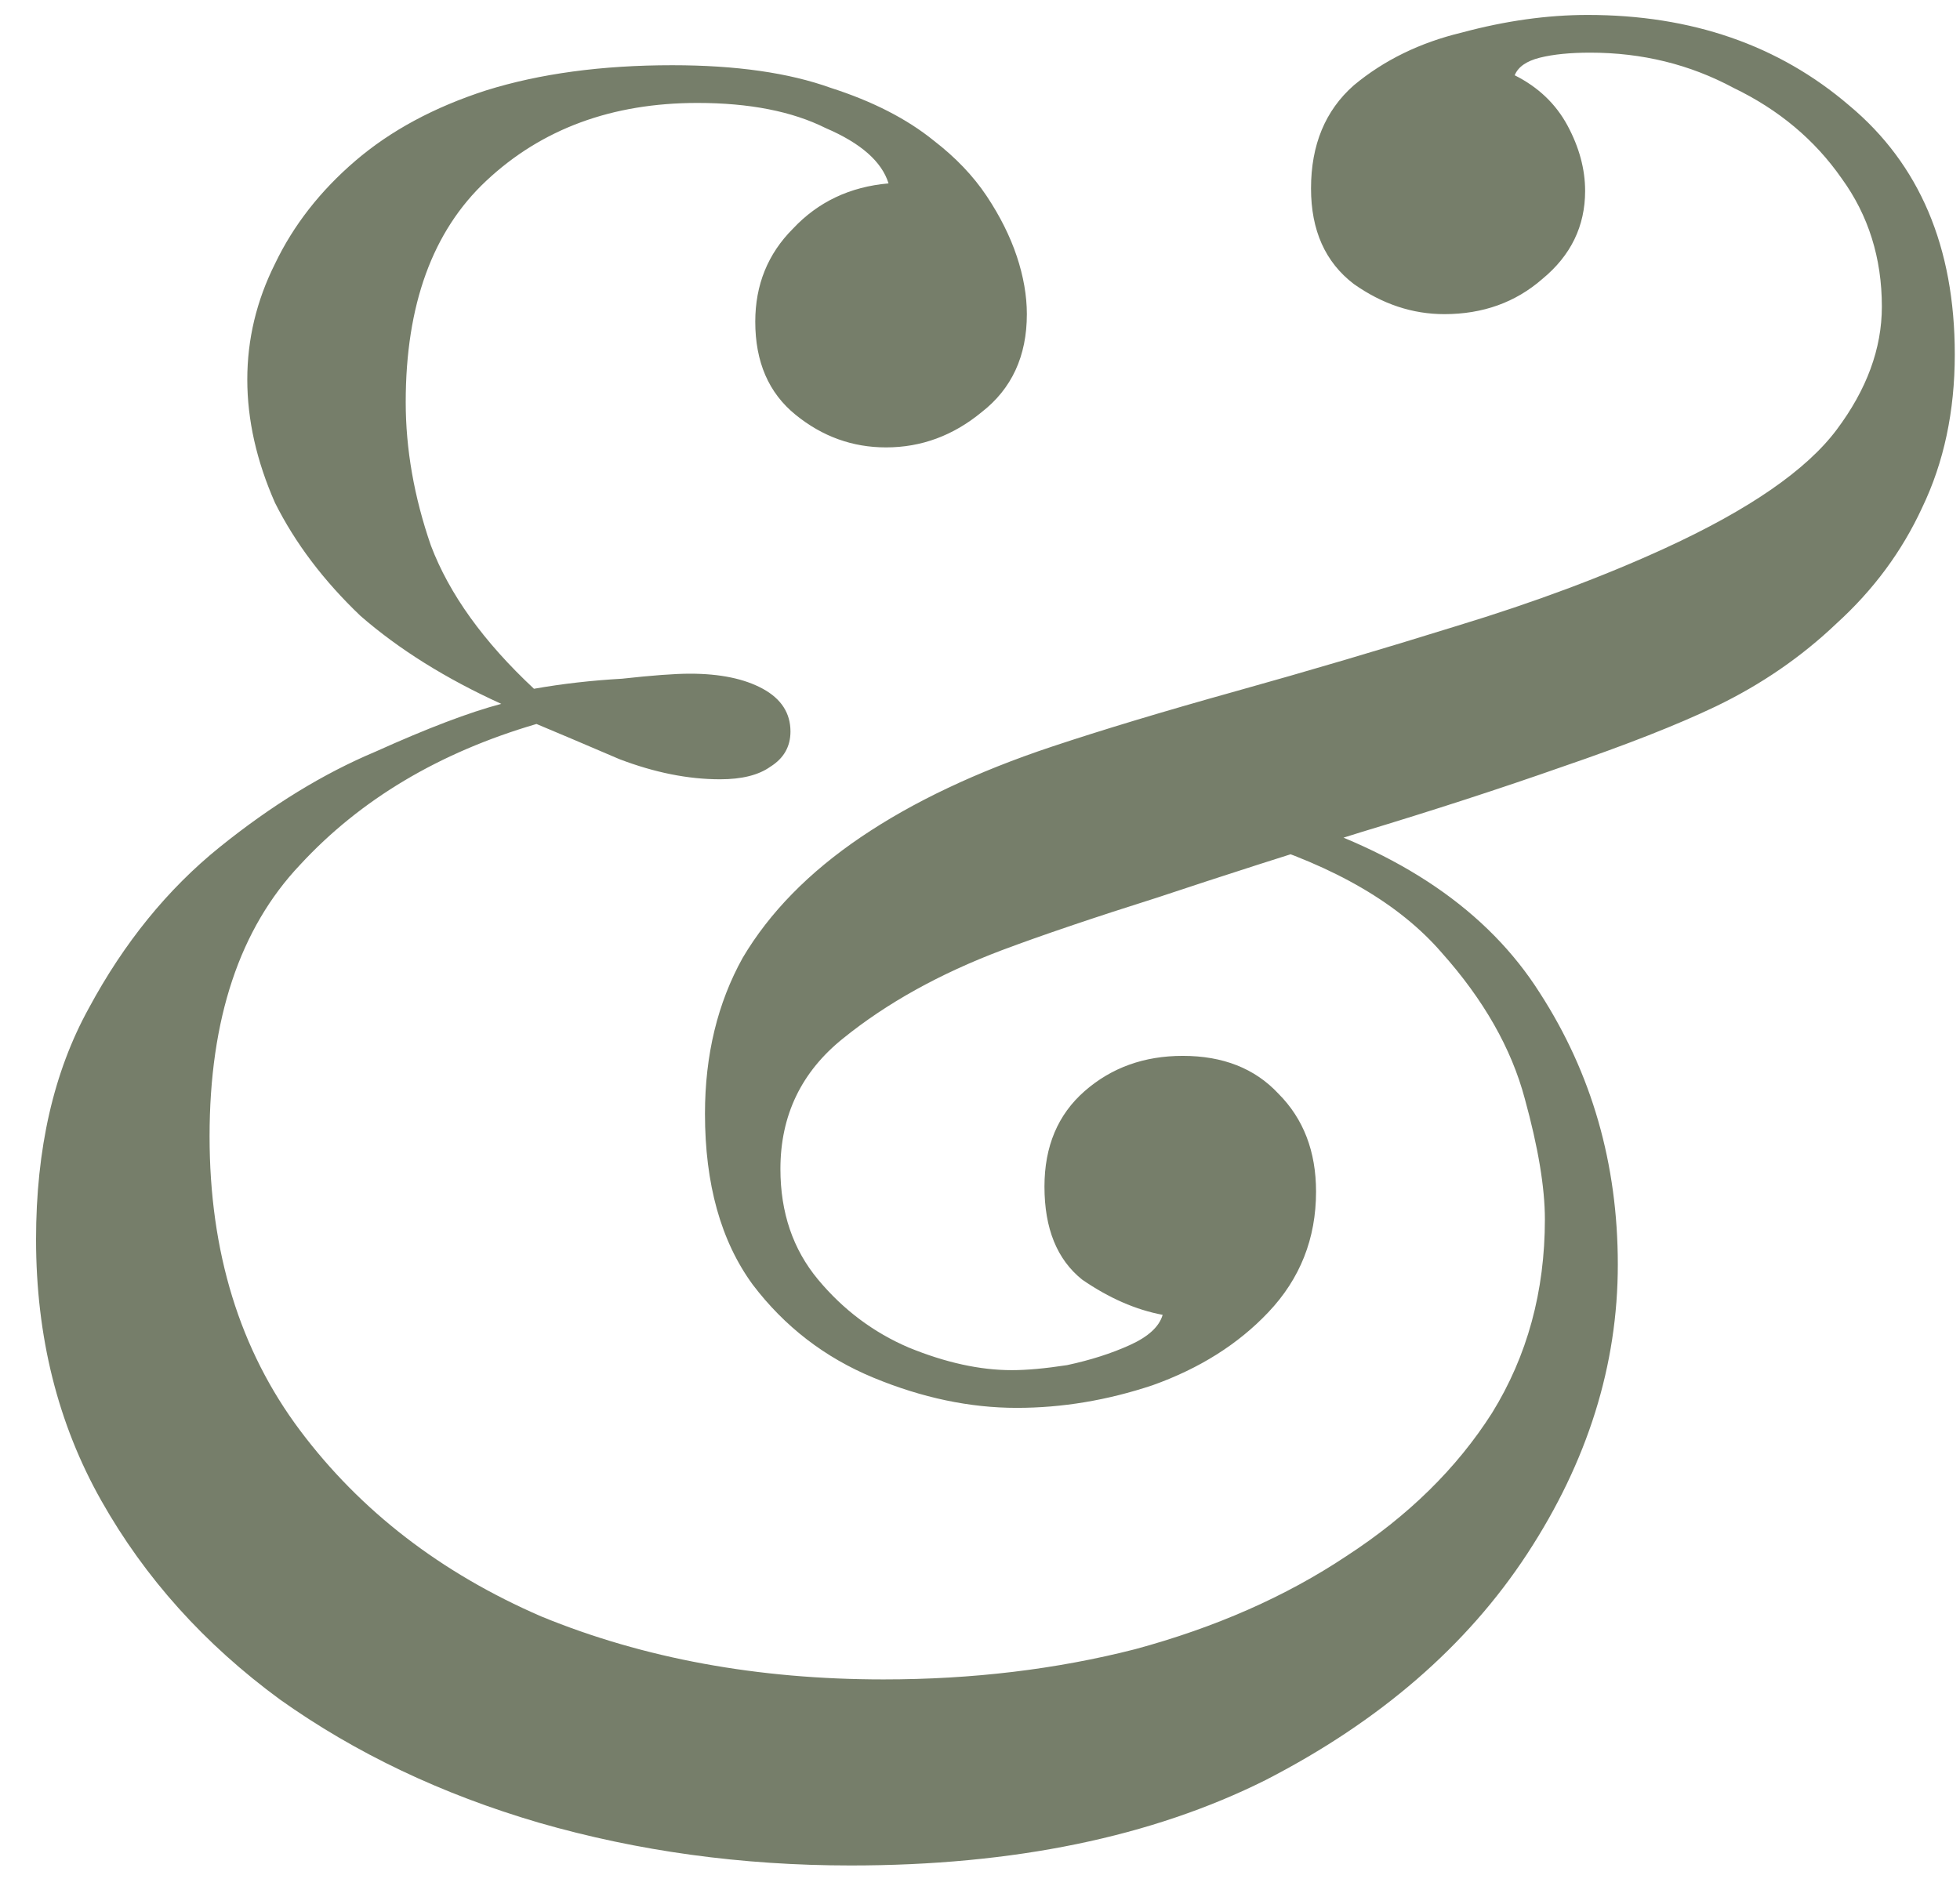 <svg width="53" height="51" viewBox="0 0 53 51" fill="none" xmlns="http://www.w3.org/2000/svg">
<path d="M18.179 1.764C19.901 1.764 21.329 1.968 22.463 2.376C23.596 2.739 24.525 3.215 25.251 3.804C25.84 4.258 26.316 4.756 26.679 5.3C27.041 5.844 27.313 6.388 27.495 6.932C27.676 7.476 27.767 7.998 27.767 8.496C27.767 9.63 27.359 10.514 26.543 11.148C25.772 11.783 24.911 12.1 23.959 12.1C23.052 12.1 22.236 11.806 21.511 11.216C20.785 10.627 20.423 9.788 20.423 8.7C20.423 7.703 20.763 6.864 21.443 6.184C22.123 5.459 22.984 5.051 24.027 4.96C23.845 4.371 23.279 3.872 22.327 3.464C21.42 3.011 20.264 2.784 18.859 2.784C16.547 2.784 14.643 3.487 13.147 4.892C11.696 6.252 10.971 8.247 10.971 10.876C10.971 12.146 11.197 13.438 11.651 14.752C12.149 16.067 13.079 17.359 14.439 18.628C15.209 18.492 16.003 18.402 16.819 18.356C17.635 18.266 18.247 18.22 18.655 18.22C19.471 18.22 20.128 18.356 20.627 18.628C21.125 18.9 21.375 19.286 21.375 19.784C21.375 20.192 21.193 20.51 20.831 20.736C20.513 20.963 20.06 21.076 19.471 21.076C18.609 21.076 17.703 20.895 16.751 20.532C15.799 20.124 15.051 19.807 14.507 19.58C11.877 20.351 9.747 21.62 8.115 23.388C6.483 25.111 5.667 27.559 5.667 30.732C5.667 33.86 6.483 36.512 8.115 38.688C9.747 40.864 11.923 42.542 14.643 43.72C17.408 44.854 20.491 45.42 23.891 45.42C26.293 45.42 28.56 45.148 30.691 44.604C32.867 44.015 34.771 43.176 36.403 42.088C38.08 41 39.395 39.708 40.347 38.212C41.299 36.671 41.775 34.926 41.775 32.976C41.775 32.115 41.593 31.027 41.231 29.712C40.868 28.352 40.12 27.038 38.987 25.768C37.853 24.454 36.108 23.434 33.751 22.708L34.567 22.028C37.876 23.026 40.233 24.635 41.639 26.856C43.044 29.032 43.747 31.48 43.747 34.2C43.747 36.92 42.931 39.527 41.299 42.02C39.667 44.514 37.309 46.554 34.227 48.14C31.144 49.682 27.404 50.452 23.007 50.452C20.06 50.452 17.249 50.067 14.575 49.296C11.945 48.526 9.611 47.415 7.571 45.964C5.531 44.468 3.921 42.678 2.743 40.592C1.564 38.507 0.975 36.15 0.975 33.52C0.975 31.072 1.451 28.987 2.403 27.264C3.355 25.496 4.533 24.046 5.939 22.912C7.344 21.779 8.749 20.918 10.155 20.328C11.56 19.694 12.693 19.263 13.555 19.036C12.059 18.356 10.789 17.563 9.747 16.656C8.749 15.704 7.979 14.684 7.435 13.596C6.936 12.463 6.687 11.352 6.687 10.264C6.687 9.176 6.936 8.134 7.435 7.136C7.933 6.094 8.659 5.164 9.611 4.348C10.563 3.532 11.741 2.898 13.147 2.444C14.597 1.991 16.275 1.764 18.179 1.764ZM42.931 0.404C45.741 0.404 48.099 1.22 50.003 2.852C51.907 4.439 52.859 6.683 52.859 9.584C52.859 11.126 52.564 12.508 51.975 13.732C51.431 14.911 50.66 15.954 49.663 16.86C48.711 17.767 47.623 18.515 46.399 19.104C45.356 19.603 43.973 20.147 42.251 20.736C40.573 21.326 38.76 21.915 36.811 22.504C34.907 23.094 33.071 23.683 31.303 24.272C29.58 24.816 28.175 25.292 27.087 25.7C25.409 26.335 23.981 27.128 22.803 28.08C21.669 28.987 21.103 30.166 21.103 31.616C21.103 32.795 21.443 33.792 22.123 34.608C22.803 35.424 23.619 36.036 24.571 36.444C25.568 36.852 26.497 37.056 27.359 37.056C27.767 37.056 28.265 37.011 28.855 36.92C29.489 36.784 30.056 36.603 30.555 36.376C31.053 36.15 31.348 35.878 31.439 35.56C30.713 35.424 29.988 35.107 29.263 34.608C28.583 34.064 28.243 33.226 28.243 32.092C28.243 31.004 28.605 30.143 29.331 29.508C30.056 28.874 30.94 28.556 31.983 28.556C33.071 28.556 33.932 28.896 34.567 29.576C35.247 30.256 35.587 31.14 35.587 32.228C35.587 33.498 35.156 34.586 34.295 35.492C33.479 36.354 32.436 37.011 31.167 37.464C29.943 37.872 28.719 38.076 27.495 38.076C26.225 38.076 24.933 37.804 23.619 37.26C22.304 36.716 21.216 35.878 20.355 34.744C19.493 33.566 19.063 32.024 19.063 30.12C19.063 28.534 19.403 27.128 20.083 25.904C20.808 24.68 21.873 23.592 23.279 22.64C24.684 21.688 26.407 20.872 28.447 20.192C29.807 19.739 31.461 19.24 33.411 18.696C35.36 18.152 37.355 17.563 39.395 16.928C41.48 16.294 43.361 15.591 45.039 14.82C47.305 13.778 48.847 12.712 49.663 11.624C50.479 10.536 50.887 9.426 50.887 8.292C50.887 6.978 50.524 5.822 49.799 4.824C49.073 3.782 48.099 2.966 46.875 2.376C45.696 1.742 44.404 1.424 42.999 1.424C42.455 1.424 42.001 1.47 41.639 1.56C41.276 1.651 41.049 1.81 40.959 2.036C41.593 2.354 42.069 2.807 42.387 3.396C42.704 3.986 42.863 4.575 42.863 5.164C42.863 6.116 42.477 6.91 41.707 7.544C40.981 8.179 40.097 8.496 39.055 8.496C38.193 8.496 37.377 8.224 36.607 7.68C35.836 7.091 35.451 6.23 35.451 5.096C35.451 3.918 35.836 2.988 36.607 2.308C37.423 1.628 38.397 1.152 39.531 0.88C40.709 0.563 41.843 0.404 42.931 0.404Z" fill="#767E6A"/>
</svg>
